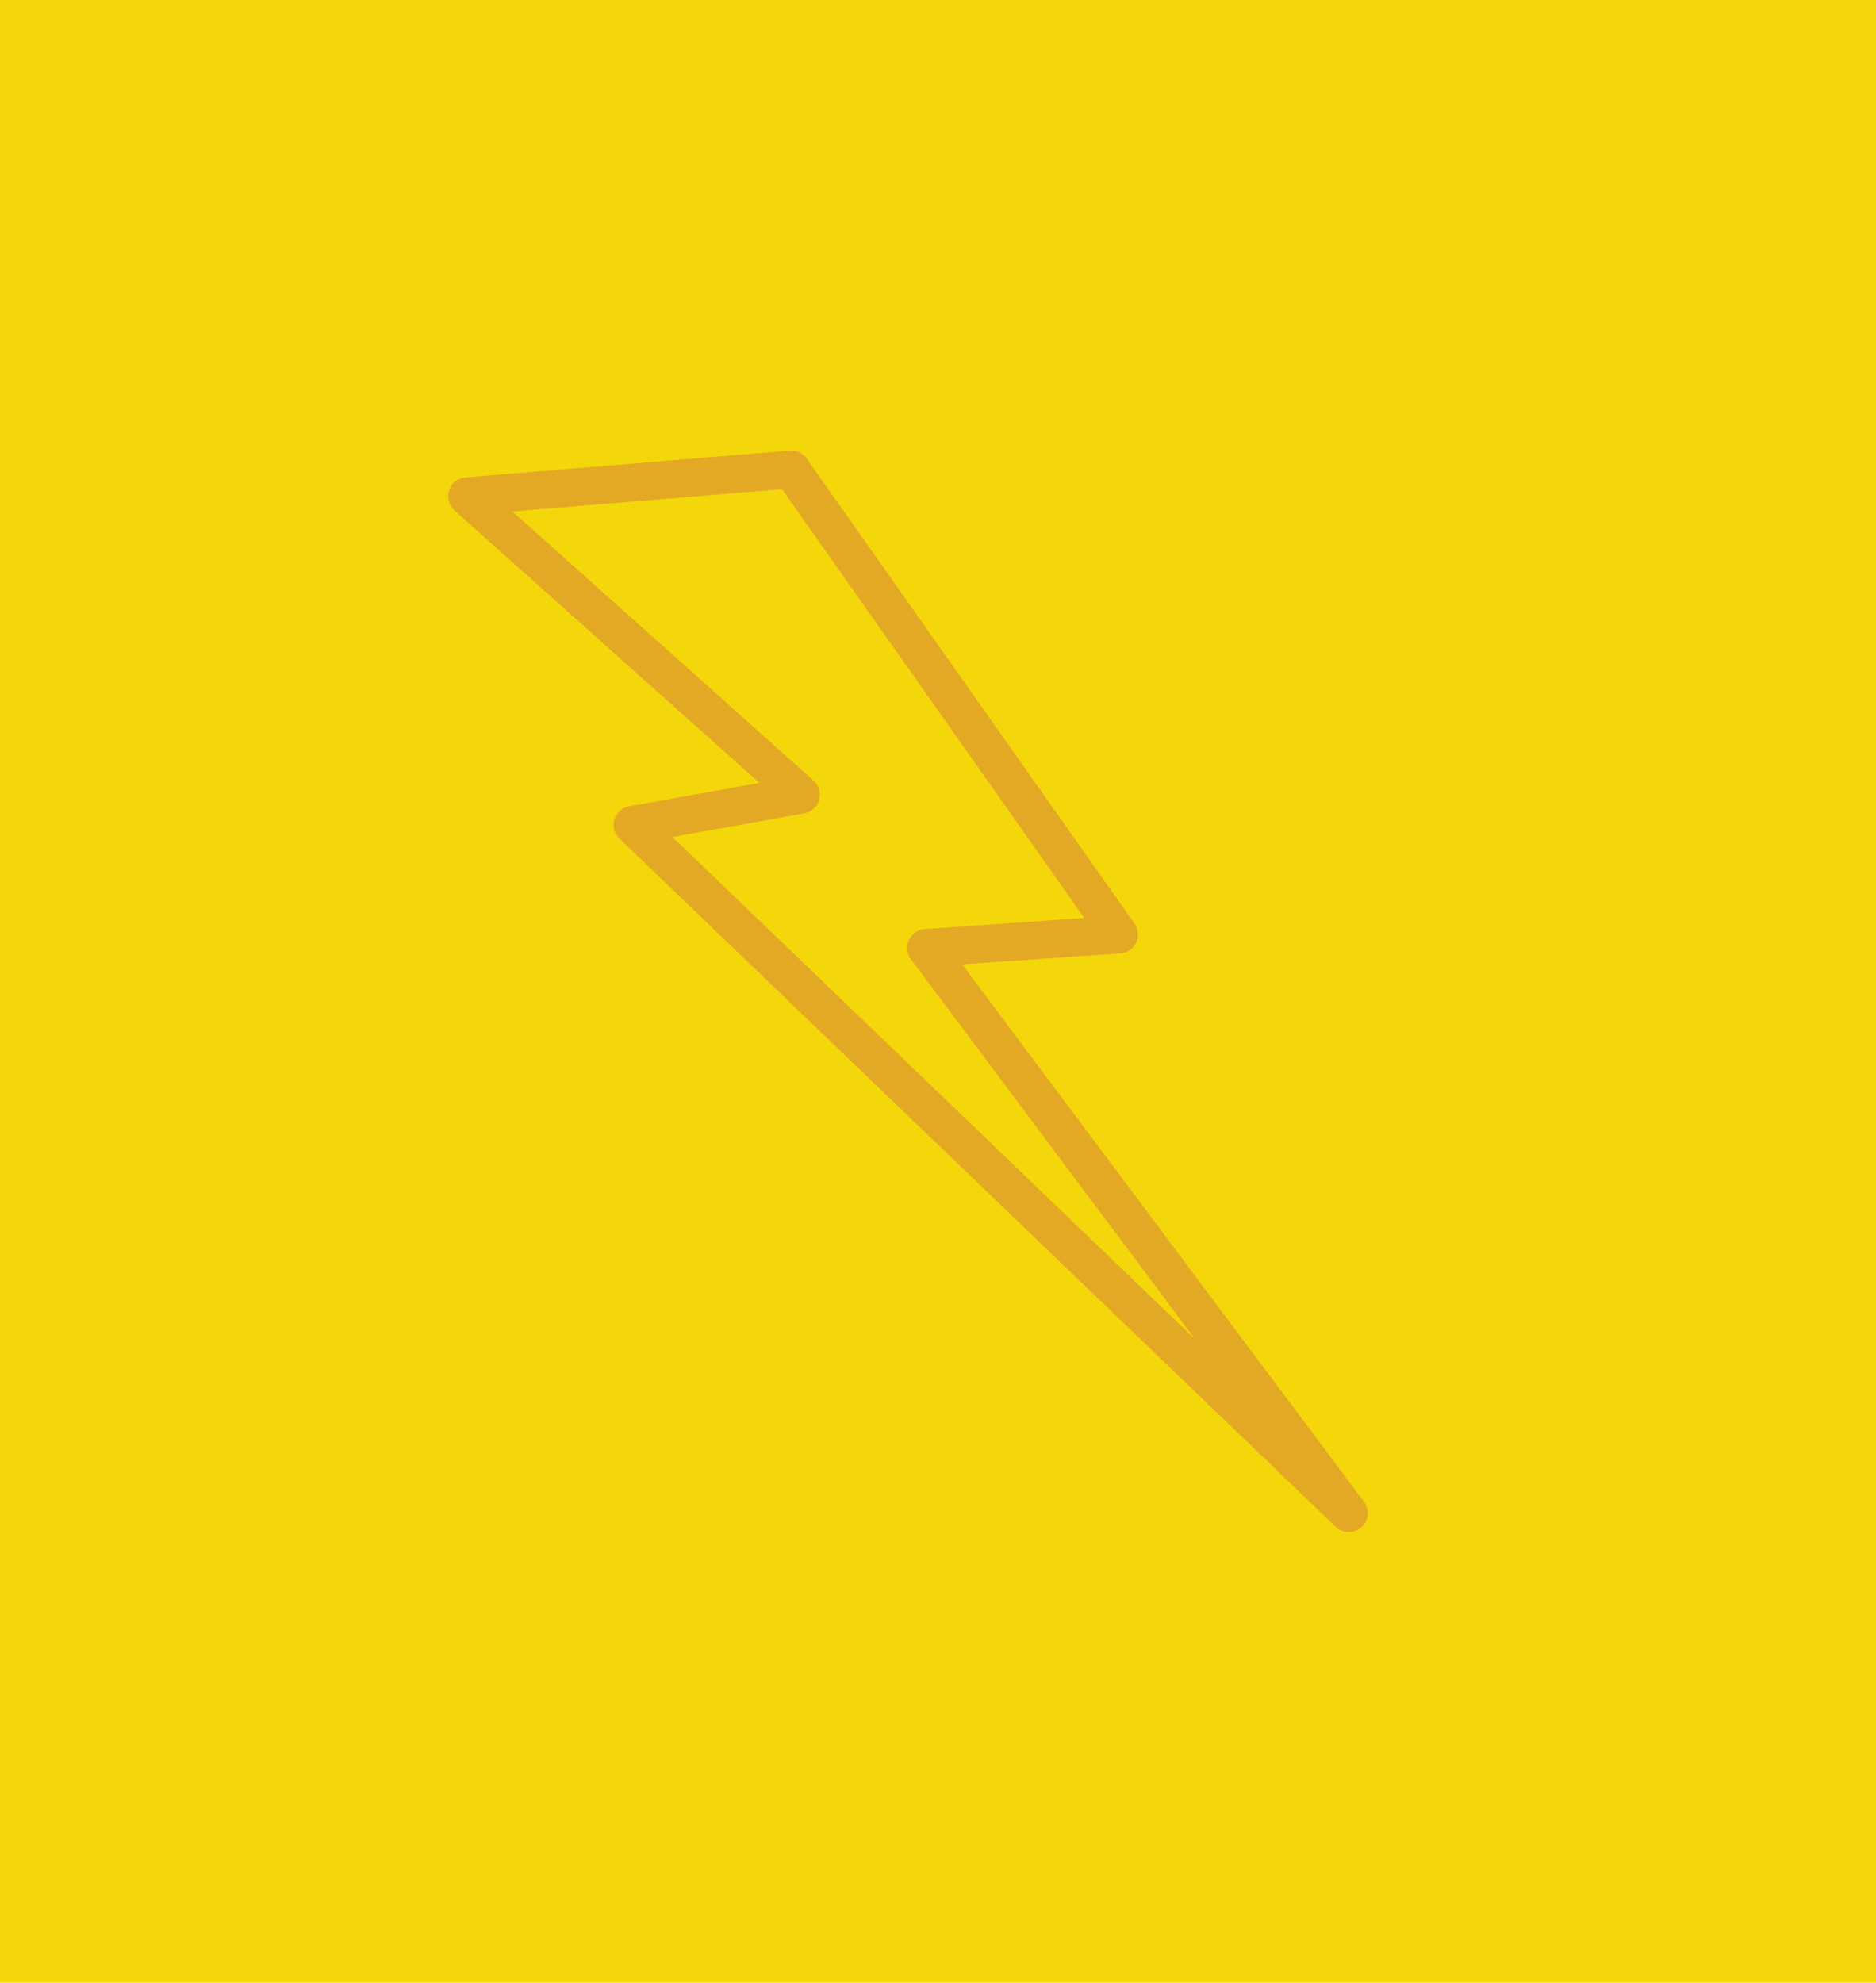 <?xml version="1.0" encoding="UTF-8"?> <svg xmlns="http://www.w3.org/2000/svg" id="Group_4904" data-name="Group 4904" width="119.714" height="126.49" viewBox="0 0 119.714 126.49"><rect id="Rectangle_690" data-name="Rectangle 690" width="119.714" height="126.49" transform="translate(0)" fill="#f4d70b"></rect><path id="Path_1531" data-name="Path 1531" d="M250.894,357.763a1.211,1.211,0,0,1-1.437-.178l-45.706-43.91a1.209,1.209,0,0,1,.621-2.062l8.308-1.491-19.459-17.386a1.209,1.209,0,0,1,.7-2.107l20.688-1.71a1.2,1.2,0,0,1,1.089.508L236.625,319.1a1.208,1.208,0,0,1-.9,1.9l-10.1.7,25.641,34.283a1.211,1.211,0,0,1-.368,1.775Zm-43.759-44.19,33.344,32.034-18.122-24.23a1.21,1.21,0,0,1,.883-1.931l10.173-.707-19.287-27.353-17.2,1.421,19.213,17.167a1.21,1.21,0,0,1-.592,2.092Z" transform="translate(-164.224 -260.173)" fill="#e4a924"></path></svg> 
